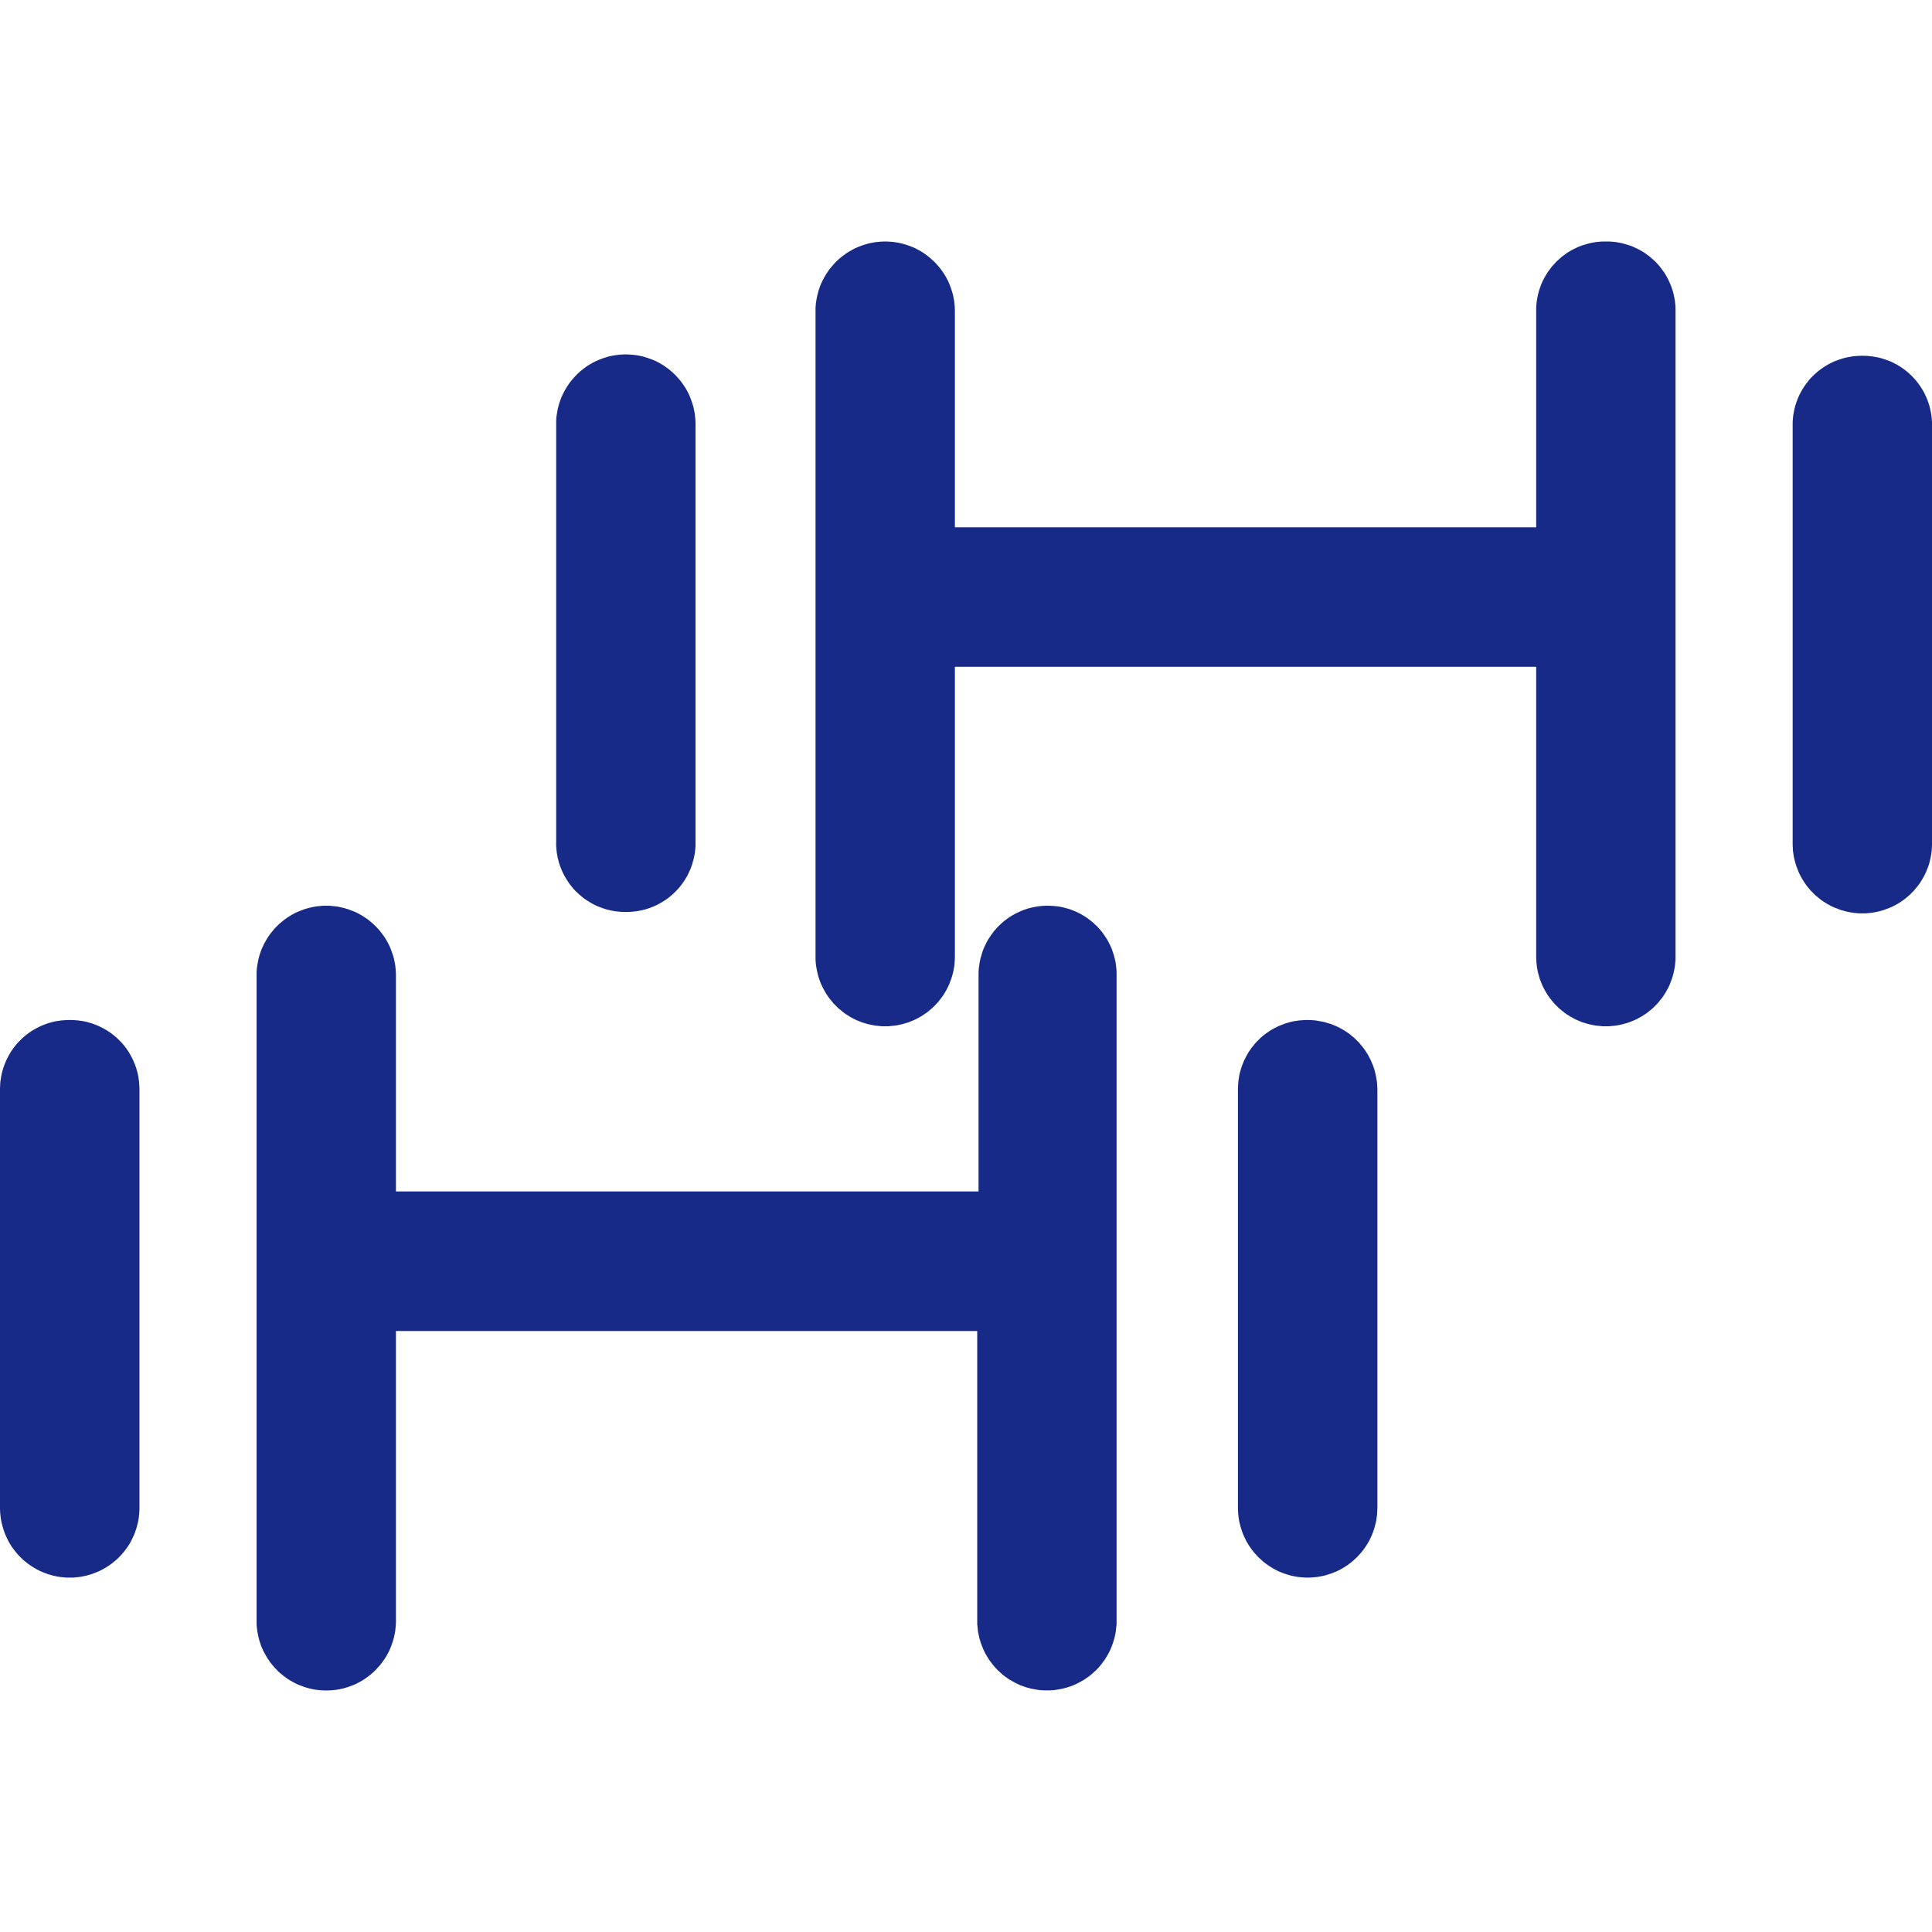 <svg xmlns="http://www.w3.org/2000/svg" xmlns:xlink="http://www.w3.org/1999/xlink" width="16" height="16" viewBox="0 0 16 16" fill="none">
<g  clip-path="url(#clip-path-9ecK9jqZ7VUuv450VMUTY)">
<path d="M0.577 8.447C0.568 8.447 0.559 8.447 0.549 8.448C0.54 8.448 0.53 8.449 0.521 8.45C0.511 8.45 0.502 8.451 0.493 8.453C0.483 8.454 0.474 8.456 0.464 8.457C0.455 8.459 0.446 8.461 0.437 8.463C0.428 8.466 0.418 8.468 0.409 8.471C0.4 8.473 0.391 8.476 0.382 8.48C0.373 8.483 0.364 8.486 0.356 8.49C0.347 8.493 0.338 8.497 0.33 8.501C0.321 8.505 0.313 8.509 0.304 8.514C0.296 8.518 0.288 8.523 0.279 8.528C0.271 8.532 0.263 8.538 0.255 8.543C0.248 8.548 0.24 8.553 0.232 8.559C0.225 8.565 0.217 8.57 0.21 8.576C0.202 8.582 0.195 8.589 0.188 8.595C0.181 8.601 0.174 8.608 0.168 8.615C0.161 8.621 0.154 8.628 0.148 8.635C0.142 8.642 0.135 8.649 0.129 8.657C0.123 8.664 0.118 8.672 0.112 8.679C0.106 8.687 0.101 8.695 0.096 8.702C0.09 8.71 0.085 8.718 0.081 8.726C0.076 8.735 0.071 8.743 0.067 8.751C0.062 8.76 0.058 8.768 0.054 8.777C0.05 8.785 0.046 8.794 0.043 8.803C0.039 8.811 0.036 8.82 0.033 8.829C0.029 8.838 0.026 8.847 0.024 8.856C0.021 8.865 0.019 8.875 0.016 8.884C0.014 8.893 0.012 8.902 0.01 8.912C0.009 8.921 0.007 8.93 0.006 8.94C0.004 8.949 0.003 8.958 0.002 8.968C0.002 8.977 0.001 8.987 0.001 8.996C0 9.006 0 9.015 0 9.025L0 12.488C0 12.497 0 12.507 0.001 12.516C0.001 12.525 0.002 12.535 0.003 12.544C0.004 12.554 0.005 12.563 0.006 12.572C0.008 12.582 0.009 12.591 0.011 12.6C0.013 12.61 0.015 12.619 0.018 12.628C0.02 12.637 0.022 12.646 0.025 12.655C0.028 12.664 0.031 12.673 0.034 12.682C0.037 12.691 0.041 12.7 0.044 12.709C0.048 12.717 0.052 12.726 0.056 12.735C0.06 12.743 0.064 12.752 0.068 12.76C0.073 12.768 0.077 12.777 0.082 12.785C0.087 12.793 0.092 12.801 0.097 12.809C0.103 12.816 0.108 12.824 0.114 12.832C0.119 12.839 0.125 12.847 0.131 12.854C0.137 12.861 0.143 12.868 0.15 12.876C0.156 12.883 0.163 12.889 0.169 12.896C0.176 12.903 0.183 12.909 0.19 12.916C0.197 12.922 0.204 12.928 0.211 12.934C0.219 12.94 0.226 12.946 0.234 12.952C0.241 12.957 0.249 12.963 0.257 12.968C0.265 12.973 0.273 12.978 0.281 12.983C0.289 12.988 0.297 12.993 0.305 12.997C0.314 13.002 0.322 13.006 0.331 13.01C0.339 13.014 0.348 13.018 0.357 13.021C0.365 13.025 0.374 13.028 0.383 13.031C0.392 13.035 0.401 13.038 0.41 13.04C0.419 13.043 0.428 13.046 0.437 13.048C0.446 13.05 0.456 13.052 0.465 13.054C0.474 13.056 0.483 13.058 0.493 13.059C0.502 13.06 0.511 13.062 0.521 13.062C0.53 13.063 0.54 13.064 0.549 13.065C0.559 13.065 0.568 13.065 0.577 13.065C0.587 13.065 0.596 13.065 0.606 13.065C0.615 13.064 0.625 13.063 0.634 13.062C0.643 13.062 0.653 13.06 0.662 13.059C0.672 13.058 0.681 13.056 0.69 13.054C0.699 13.052 0.709 13.05 0.718 13.048C0.727 13.046 0.736 13.043 0.745 13.04C0.754 13.038 0.763 13.035 0.772 13.031C0.781 13.028 0.79 13.025 0.798 13.021C0.807 13.018 0.816 13.014 0.824 13.01C0.833 13.006 0.841 13.002 0.85 12.997C0.858 12.993 0.866 12.988 0.874 12.983C0.882 12.978 0.89 12.973 0.898 12.968C0.906 12.963 0.914 12.957 0.921 12.952C0.929 12.946 0.936 12.94 0.944 12.934C0.951 12.928 0.958 12.922 0.965 12.916C0.972 12.909 0.979 12.903 0.986 12.896C0.992 12.889 0.999 12.883 1.005 12.876C1.012 12.868 1.018 12.861 1.024 12.854C1.03 12.847 1.036 12.839 1.041 12.832C1.047 12.824 1.052 12.816 1.058 12.809C1.063 12.801 1.068 12.793 1.073 12.785C1.078 12.777 1.082 12.768 1.087 12.76C1.091 12.752 1.095 12.743 1.099 12.735C1.103 12.726 1.107 12.717 1.111 12.709C1.114 12.7 1.118 12.691 1.121 12.682C1.124 12.673 1.127 12.664 1.13 12.655C1.133 12.646 1.135 12.637 1.137 12.628C1.14 12.619 1.142 12.61 1.144 12.6C1.146 12.591 1.147 12.582 1.149 12.572C1.15 12.563 1.151 12.554 1.152 12.544C1.153 12.535 1.154 12.525 1.154 12.516C1.155 12.507 1.155 12.497 1.155 12.488L1.155 9.025C1.155 9.015 1.155 9.006 1.154 8.996C1.154 8.987 1.153 8.977 1.152 8.968C1.152 8.958 1.151 8.949 1.149 8.94C1.148 8.93 1.146 8.921 1.145 8.912C1.143 8.902 1.141 8.893 1.139 8.884C1.136 8.875 1.134 8.865 1.131 8.856C1.129 8.847 1.126 8.838 1.122 8.829C1.119 8.82 1.116 8.811 1.112 8.803C1.109 8.794 1.105 8.785 1.101 8.777C1.097 8.768 1.093 8.76 1.088 8.751C1.084 8.743 1.079 8.735 1.074 8.726C1.07 8.718 1.065 8.71 1.059 8.702C1.054 8.695 1.049 8.687 1.043 8.679C1.037 8.672 1.032 8.664 1.026 8.657C1.02 8.649 1.013 8.642 1.007 8.635C1.001 8.628 0.994 8.621 0.987 8.615C0.981 8.608 0.974 8.601 0.967 8.595C0.96 8.589 0.953 8.582 0.945 8.576C0.938 8.57 0.93 8.565 0.923 8.559C0.915 8.553 0.907 8.548 0.9 8.543C0.892 8.538 0.884 8.532 0.876 8.528C0.867 8.523 0.859 8.518 0.851 8.514C0.842 8.509 0.834 8.505 0.825 8.501C0.817 8.497 0.808 8.493 0.799 8.49C0.791 8.486 0.782 8.483 0.773 8.48C0.764 8.476 0.755 8.473 0.746 8.471C0.737 8.468 0.727 8.466 0.718 8.463C0.709 8.461 0.7 8.459 0.691 8.457C0.681 8.456 0.672 8.454 0.662 8.453C0.653 8.451 0.644 8.45 0.634 8.45C0.625 8.449 0.615 8.448 0.606 8.448C0.596 8.447 0.587 8.447 0.577 8.447Z"   fill="#172A88" >
</path>
<path d="M8.681 7.501C8.672 7.501 8.662 7.501 8.653 7.501C8.643 7.502 8.634 7.502 8.624 7.503C8.615 7.504 8.606 7.505 8.596 7.506C8.587 7.508 8.578 7.509 8.568 7.511C8.559 7.513 8.55 7.515 8.54 7.517C8.531 7.519 8.522 7.522 8.513 7.524C8.504 7.527 8.495 7.53 8.486 7.533C8.477 7.536 8.468 7.54 8.459 7.543C8.451 7.547 8.442 7.551 8.433 7.555C8.425 7.559 8.416 7.563 8.408 7.567C8.4 7.572 8.391 7.576 8.383 7.581C8.375 7.586 8.367 7.591 8.359 7.596C8.351 7.601 8.344 7.607 8.336 7.613C8.328 7.618 8.321 7.624 8.313 7.63C8.306 7.636 8.299 7.642 8.292 7.649C8.285 7.655 8.278 7.661 8.271 7.668C8.265 7.675 8.258 7.682 8.252 7.689C8.245 7.696 8.239 7.703 8.233 7.71C8.227 7.718 8.221 7.725 8.216 7.733C8.21 7.74 8.205 7.748 8.2 7.756C8.194 7.764 8.189 7.772 8.184 7.78C8.18 7.788 8.175 7.796 8.17 7.805C8.166 7.813 8.162 7.822 8.158 7.83C8.154 7.839 8.15 7.847 8.146 7.856C8.143 7.865 8.139 7.874 8.136 7.883C8.133 7.892 8.13 7.901 8.128 7.91C8.125 7.919 8.122 7.928 8.12 7.937C8.118 7.946 8.116 7.956 8.114 7.965C8.112 7.974 8.111 7.984 8.11 7.993C8.108 8.002 8.107 8.012 8.106 8.021C8.105 8.031 8.105 8.04 8.104 8.05C8.104 8.059 8.104 8.069 8.104 8.078L8.104 9.867L3.279 9.867L3.279 8.078C3.279 8.069 3.279 8.059 3.278 8.05C3.278 8.04 3.277 8.031 3.276 8.021C3.275 8.012 3.274 8.003 3.273 7.993C3.271 7.984 3.27 7.975 3.268 7.965C3.266 7.956 3.264 7.947 3.262 7.938C3.259 7.929 3.257 7.919 3.254 7.91C3.251 7.901 3.248 7.892 3.245 7.884C3.242 7.875 3.239 7.866 3.235 7.857C3.231 7.848 3.228 7.84 3.224 7.831C3.22 7.823 3.215 7.814 3.211 7.806C3.206 7.798 3.202 7.789 3.197 7.781C3.192 7.773 3.187 7.765 3.182 7.757C3.176 7.749 3.171 7.742 3.165 7.734C3.16 7.727 3.154 7.719 3.148 7.712C3.142 7.705 3.136 7.697 3.129 7.69C3.123 7.683 3.117 7.677 3.11 7.67C3.103 7.663 3.096 7.657 3.089 7.65C3.082 7.644 3.075 7.638 3.068 7.632C3.061 7.626 3.053 7.62 3.046 7.614C3.038 7.609 3.03 7.603 3.022 7.598C3.015 7.593 3.007 7.588 2.999 7.583C2.99 7.578 2.982 7.573 2.974 7.569C2.966 7.564 2.957 7.56 2.949 7.556C2.94 7.552 2.931 7.548 2.923 7.545C2.914 7.541 2.905 7.538 2.896 7.535C2.887 7.531 2.878 7.528 2.869 7.526C2.86 7.523 2.851 7.52 2.842 7.518C2.833 7.516 2.824 7.514 2.814 7.512C2.805 7.51 2.796 7.508 2.786 7.507C2.777 7.506 2.768 7.504 2.758 7.504C2.749 7.503 2.74 7.502 2.73 7.501C2.721 7.501 2.711 7.501 2.702 7.501C2.692 7.501 2.683 7.501 2.673 7.501C2.664 7.502 2.655 7.503 2.645 7.504C2.636 7.504 2.626 7.506 2.617 7.507C2.608 7.508 2.598 7.51 2.589 7.512C2.58 7.514 2.571 7.516 2.562 7.518C2.552 7.52 2.543 7.523 2.534 7.526C2.525 7.528 2.516 7.531 2.507 7.535C2.498 7.538 2.49 7.541 2.481 7.545C2.472 7.548 2.463 7.552 2.455 7.556C2.446 7.56 2.438 7.564 2.43 7.569C2.421 7.573 2.413 7.578 2.405 7.583C2.397 7.588 2.389 7.593 2.381 7.598C2.373 7.603 2.365 7.609 2.358 7.614C2.35 7.62 2.343 7.626 2.336 7.632C2.328 7.638 2.321 7.644 2.314 7.65C2.307 7.657 2.3 7.663 2.294 7.67C2.287 7.677 2.28 7.683 2.274 7.69C2.268 7.697 2.262 7.705 2.256 7.712C2.25 7.719 2.244 7.727 2.238 7.734C2.232 7.742 2.227 7.749 2.222 7.757C2.217 7.765 2.211 7.773 2.207 7.781C2.202 7.789 2.197 7.798 2.193 7.806C2.188 7.814 2.184 7.823 2.18 7.831C2.176 7.84 2.172 7.848 2.168 7.857C2.165 7.866 2.161 7.875 2.158 7.884C2.155 7.892 2.152 7.901 2.149 7.91C2.147 7.919 2.144 7.929 2.142 7.938C2.14 7.947 2.137 7.956 2.136 7.965C2.134 7.975 2.132 7.984 2.131 7.993C2.129 8.003 2.128 8.012 2.127 8.021C2.126 8.031 2.126 8.04 2.125 8.05C2.125 8.059 2.125 8.069 2.125 8.078L2.125 13.423C2.125 13.432 2.125 13.442 2.125 13.451C2.126 13.46 2.126 13.47 2.127 13.479C2.128 13.489 2.129 13.498 2.131 13.508C2.132 13.517 2.134 13.526 2.136 13.535C2.137 13.545 2.14 13.554 2.142 13.563C2.144 13.572 2.147 13.581 2.149 13.59C2.152 13.599 2.155 13.608 2.158 13.617C2.161 13.626 2.165 13.635 2.168 13.644C2.172 13.652 2.176 13.661 2.18 13.67C2.184 13.678 2.188 13.687 2.193 13.695C2.197 13.703 2.202 13.711 2.207 13.72C2.211 13.728 2.217 13.736 2.222 13.743C2.227 13.751 2.232 13.759 2.238 13.767C2.244 13.774 2.25 13.782 2.256 13.789C2.262 13.796 2.268 13.803 2.274 13.81C2.28 13.817 2.287 13.824 2.294 13.831C2.3 13.838 2.307 13.844 2.314 13.851C2.321 13.857 2.328 13.863 2.336 13.869C2.343 13.875 2.35 13.881 2.358 13.886C2.365 13.892 2.373 13.898 2.381 13.903C2.389 13.908 2.397 13.913 2.405 13.918C2.413 13.923 2.421 13.927 2.43 13.932C2.438 13.936 2.446 13.941 2.455 13.945C2.463 13.949 2.472 13.953 2.481 13.956C2.49 13.96 2.498 13.963 2.507 13.966C2.516 13.97 2.525 13.972 2.534 13.975C2.543 13.978 2.552 13.98 2.562 13.983C2.571 13.985 2.58 13.987 2.589 13.989C2.598 13.991 2.608 13.992 2.617 13.994C2.626 13.995 2.636 13.996 2.645 13.997C2.655 13.998 2.664 13.999 2.673 13.999C2.683 14 2.692 14 2.702 14C2.711 14 2.721 14 2.73 13.999C2.74 13.999 2.749 13.998 2.758 13.997C2.768 13.996 2.777 13.995 2.786 13.994C2.796 13.992 2.805 13.991 2.814 13.989C2.824 13.987 2.833 13.985 2.842 13.983C2.851 13.98 2.86 13.978 2.869 13.975C2.878 13.972 2.887 13.97 2.896 13.966C2.905 13.963 2.914 13.96 2.923 13.956C2.931 13.953 2.94 13.949 2.949 13.945C2.957 13.941 2.966 13.936 2.974 13.932C2.982 13.927 2.99 13.923 2.999 13.918C3.007 13.913 3.015 13.908 3.022 13.903C3.03 13.898 3.038 13.892 3.046 13.886C3.053 13.881 3.061 13.875 3.068 13.869C3.075 13.863 3.082 13.857 3.089 13.851C3.096 13.844 3.103 13.838 3.11 13.831C3.117 13.824 3.123 13.817 3.129 13.81C3.136 13.803 3.142 13.796 3.148 13.789C3.154 13.782 3.16 13.774 3.165 13.767C3.171 13.759 3.176 13.751 3.182 13.743C3.187 13.736 3.192 13.728 3.197 13.72C3.202 13.711 3.206 13.703 3.211 13.695C3.215 13.687 3.22 13.678 3.224 13.67C3.228 13.661 3.231 13.652 3.235 13.644C3.239 13.635 3.242 13.626 3.245 13.617C3.248 13.608 3.251 13.599 3.254 13.59C3.257 13.581 3.259 13.572 3.262 13.563C3.264 13.554 3.266 13.545 3.268 13.535C3.27 13.526 3.271 13.517 3.273 13.508C3.274 13.498 3.275 13.489 3.276 13.479C3.277 13.47 3.278 13.46 3.278 13.451C3.279 13.442 3.279 13.432 3.279 13.423L3.279 11.023L8.093 11.023L8.093 13.423C8.093 13.432 8.093 13.442 8.093 13.451C8.094 13.46 8.095 13.47 8.096 13.479C8.097 13.489 8.098 13.498 8.099 13.507C8.1 13.517 8.102 13.526 8.104 13.535C8.106 13.544 8.108 13.554 8.11 13.563C8.112 13.572 8.115 13.581 8.118 13.59C8.12 13.599 8.123 13.608 8.127 13.617C8.13 13.626 8.133 13.635 8.137 13.643C8.14 13.652 8.144 13.661 8.148 13.669C8.152 13.678 8.157 13.686 8.161 13.695C8.166 13.703 8.17 13.711 8.175 13.719C8.18 13.727 8.185 13.735 8.19 13.743C8.195 13.751 8.201 13.759 8.207 13.766C8.212 13.774 8.218 13.781 8.224 13.789C8.23 13.796 8.236 13.803 8.242 13.81C8.249 13.817 8.255 13.824 8.262 13.831C8.269 13.837 8.276 13.844 8.283 13.85C8.29 13.856 8.297 13.863 8.304 13.869C8.311 13.875 8.319 13.88 8.326 13.886C8.334 13.892 8.342 13.897 8.349 13.902C8.357 13.908 8.365 13.913 8.373 13.917C8.382 13.922 8.39 13.927 8.398 13.931C8.406 13.936 8.415 13.94 8.423 13.944C8.432 13.948 8.441 13.952 8.449 13.956C8.458 13.959 8.467 13.963 8.476 13.966C8.485 13.969 8.494 13.972 8.503 13.975C8.512 13.977 8.521 13.98 8.53 13.982C8.539 13.985 8.548 13.986 8.557 13.988C8.567 13.99 8.576 13.992 8.585 13.993C8.595 13.995 8.604 13.996 8.613 13.997C8.623 13.998 8.632 13.998 8.642 13.999C8.651 13.999 8.661 13.999 8.67 13.999C8.679 13.999 8.689 13.999 8.698 13.999C8.708 13.998 8.717 13.998 8.727 13.997C8.736 13.996 8.745 13.995 8.755 13.993C8.764 13.992 8.773 13.99 8.783 13.988C8.792 13.986 8.801 13.985 8.81 13.982C8.819 13.98 8.828 13.977 8.837 13.975C8.847 13.972 8.855 13.969 8.864 13.966C8.873 13.963 8.882 13.959 8.891 13.956C8.9 13.952 8.908 13.948 8.917 13.944C8.925 13.94 8.934 13.936 8.942 13.931C8.95 13.927 8.959 13.922 8.967 13.917C8.975 13.913 8.983 13.908 8.991 13.902C8.998 13.897 9.006 13.892 9.014 13.886C9.021 13.88 9.029 13.875 9.036 13.869C9.043 13.863 9.05 13.856 9.057 13.85C9.064 13.844 9.071 13.837 9.078 13.831C9.085 13.824 9.091 13.817 9.098 13.81C9.104 13.803 9.11 13.796 9.116 13.789C9.122 13.781 9.128 13.774 9.133 13.766C9.139 13.759 9.145 13.751 9.15 13.743C9.155 13.735 9.16 13.727 9.165 13.719C9.17 13.711 9.174 13.703 9.179 13.695C9.183 13.686 9.188 13.678 9.192 13.669C9.196 13.661 9.2 13.652 9.203 13.643C9.207 13.635 9.21 13.626 9.213 13.617C9.217 13.608 9.22 13.599 9.222 13.59C9.225 13.581 9.228 13.572 9.23 13.563C9.232 13.554 9.234 13.544 9.236 13.535C9.238 13.526 9.24 13.517 9.241 13.507C9.242 13.498 9.243 13.489 9.244 13.479C9.245 13.47 9.246 13.46 9.247 13.451C9.247 13.442 9.247 13.432 9.247 13.423L9.247 8.078C9.247 8.069 9.247 8.059 9.247 8.05C9.247 8.041 9.246 8.031 9.245 8.022C9.245 8.013 9.243 8.003 9.242 7.994C9.241 7.985 9.24 7.975 9.238 7.966C9.236 7.957 9.234 7.948 9.232 7.939C9.23 7.93 9.227 7.921 9.225 7.912C9.222 7.903 9.219 7.894 9.216 7.885C9.213 7.876 9.21 7.867 9.207 7.858C9.203 7.85 9.199 7.841 9.196 7.833C9.192 7.824 9.188 7.816 9.183 7.807C9.179 7.799 9.174 7.791 9.17 7.783C9.165 7.775 9.16 7.767 9.155 7.759C9.15 7.751 9.144 7.743 9.139 7.736C9.133 7.728 9.128 7.721 9.122 7.713C9.116 7.706 9.11 7.699 9.104 7.692C9.098 7.685 9.091 7.678 9.085 7.671C9.078 7.665 9.071 7.658 9.064 7.652C9.058 7.645 9.051 7.639 9.043 7.633C9.036 7.627 9.029 7.621 9.021 7.616C9.014 7.61 9.006 7.605 8.999 7.599C8.991 7.594 8.983 7.589 8.975 7.584C8.967 7.579 8.959 7.575 8.951 7.57C8.942 7.566 8.934 7.561 8.926 7.557C8.917 7.553 8.909 7.549 8.9 7.546C8.891 7.542 8.883 7.539 8.874 7.535C8.865 7.532 8.856 7.529 8.847 7.526C8.838 7.524 8.829 7.521 8.82 7.519C8.811 7.516 8.802 7.514 8.793 7.512C8.784 7.511 8.774 7.509 8.765 7.507C8.756 7.506 8.747 7.505 8.737 7.504C8.728 7.503 8.719 7.502 8.709 7.502C8.7 7.501 8.691 7.501 8.681 7.501Z"   fill="#172A88" >
</path>
<path d="M10.829 8.447C10.82 8.447 10.811 8.447 10.801 8.448C10.792 8.448 10.782 8.449 10.773 8.45C10.763 8.45 10.754 8.451 10.745 8.453C10.735 8.454 10.726 8.456 10.716 8.457C10.707 8.459 10.698 8.461 10.689 8.463C10.68 8.466 10.67 8.468 10.661 8.471C10.652 8.473 10.643 8.476 10.634 8.48C10.625 8.483 10.617 8.486 10.608 8.49C10.599 8.493 10.59 8.497 10.582 8.501C10.573 8.505 10.565 8.509 10.556 8.514C10.548 8.518 10.54 8.523 10.531 8.528C10.523 8.532 10.515 8.538 10.507 8.543C10.499 8.548 10.492 8.553 10.484 8.559C10.476 8.565 10.469 8.57 10.462 8.576C10.454 8.582 10.447 8.589 10.44 8.595C10.433 8.601 10.426 8.608 10.42 8.615C10.413 8.621 10.406 8.628 10.4 8.635C10.394 8.642 10.387 8.649 10.382 8.657C10.376 8.664 10.37 8.672 10.364 8.679C10.358 8.687 10.353 8.695 10.348 8.702C10.342 8.71 10.338 8.718 10.333 8.726C10.328 8.735 10.323 8.743 10.319 8.751C10.314 8.76 10.31 8.768 10.306 8.777C10.302 8.785 10.298 8.794 10.295 8.803C10.291 8.811 10.288 8.82 10.285 8.829C10.281 8.838 10.278 8.847 10.276 8.856C10.273 8.865 10.271 8.875 10.268 8.884C10.266 8.893 10.264 8.902 10.262 8.912C10.261 8.921 10.259 8.93 10.258 8.94C10.256 8.949 10.255 8.958 10.255 8.968C10.254 8.977 10.253 8.987 10.253 8.996C10.252 9.006 10.252 9.015 10.252 9.025L10.252 12.488C10.252 12.497 10.252 12.507 10.253 12.516C10.253 12.525 10.254 12.535 10.255 12.544C10.256 12.554 10.257 12.563 10.258 12.572C10.26 12.582 10.261 12.591 10.263 12.6C10.265 12.61 10.267 12.619 10.27 12.628C10.272 12.637 10.274 12.646 10.277 12.655C10.28 12.664 10.283 12.673 10.286 12.682C10.289 12.691 10.293 12.7 10.296 12.709C10.3 12.717 10.304 12.726 10.308 12.735C10.312 12.743 10.316 12.752 10.32 12.76C10.325 12.768 10.329 12.776 10.334 12.784C10.339 12.793 10.344 12.801 10.35 12.809C10.355 12.816 10.36 12.824 10.366 12.832C10.371 12.839 10.377 12.847 10.383 12.854C10.389 12.861 10.395 12.868 10.402 12.875C10.408 12.882 10.415 12.889 10.421 12.896C10.428 12.903 10.435 12.909 10.442 12.915C10.449 12.922 10.456 12.928 10.463 12.934C10.471 12.94 10.478 12.946 10.486 12.951C10.493 12.957 10.501 12.963 10.509 12.968C10.517 12.973 10.525 12.978 10.533 12.983C10.541 12.988 10.549 12.992 10.557 12.997C10.566 13.001 10.574 13.005 10.583 13.01C10.591 13.014 10.6 13.018 10.609 13.021C10.617 13.025 10.626 13.028 10.635 13.031C10.644 13.034 10.653 13.037 10.662 13.04C10.671 13.043 10.68 13.045 10.689 13.048C10.698 13.05 10.708 13.052 10.717 13.054C10.726 13.056 10.736 13.057 10.745 13.059C10.754 13.06 10.764 13.061 10.773 13.062C10.782 13.063 10.792 13.064 10.801 13.064C10.811 13.065 10.82 13.065 10.829 13.065C10.839 13.065 10.848 13.065 10.858 13.064C10.867 13.064 10.877 13.063 10.886 13.062C10.896 13.061 10.905 13.06 10.914 13.059C10.924 13.057 10.933 13.056 10.942 13.054C10.951 13.052 10.961 13.05 10.97 13.048C10.979 13.045 10.988 13.043 10.997 13.04C11.006 13.037 11.015 13.034 11.024 13.031C11.033 13.028 11.042 13.025 11.05 13.021C11.059 13.018 11.068 13.014 11.076 13.01C11.085 13.005 11.093 13.001 11.102 12.997C11.11 12.992 11.118 12.988 11.126 12.983C11.134 12.978 11.142 12.973 11.15 12.968C11.158 12.963 11.166 12.957 11.173 12.951C11.181 12.946 11.188 12.94 11.196 12.934C11.203 12.928 11.21 12.922 11.217 12.915C11.224 12.909 11.231 12.903 11.238 12.896C11.244 12.889 11.251 12.882 11.257 12.875C11.264 12.868 11.27 12.861 11.276 12.854C11.282 12.847 11.287 12.839 11.293 12.832C11.299 12.824 11.304 12.816 11.309 12.809C11.315 12.801 11.32 12.793 11.325 12.784C11.329 12.776 11.334 12.768 11.339 12.76C11.343 12.752 11.347 12.743 11.351 12.735C11.355 12.726 11.359 12.717 11.363 12.709C11.366 12.7 11.37 12.691 11.373 12.682C11.376 12.673 11.379 12.664 11.382 12.655C11.385 12.646 11.387 12.637 11.389 12.628C11.392 12.619 11.394 12.61 11.396 12.6C11.398 12.591 11.399 12.582 11.4 12.572C11.402 12.563 11.403 12.554 11.404 12.544C11.405 12.535 11.406 12.525 11.406 12.516C11.406 12.507 11.407 12.497 11.407 12.488L11.407 9.025C11.407 9.015 11.406 9.006 11.406 8.996C11.405 8.987 11.405 8.977 11.404 8.968C11.403 8.959 11.402 8.949 11.4 8.94C11.399 8.931 11.397 8.921 11.395 8.912C11.393 8.903 11.391 8.894 11.389 8.884C11.387 8.875 11.384 8.866 11.382 8.857C11.379 8.848 11.376 8.839 11.373 8.83C11.369 8.821 11.366 8.813 11.362 8.804C11.359 8.795 11.355 8.787 11.351 8.778C11.347 8.769 11.342 8.761 11.338 8.753C11.334 8.744 11.329 8.736 11.324 8.728C11.319 8.72 11.314 8.712 11.309 8.704C11.304 8.696 11.298 8.689 11.293 8.681C11.287 8.674 11.281 8.666 11.275 8.659C11.269 8.651 11.263 8.644 11.257 8.637C11.25 8.63 11.244 8.624 11.237 8.617C11.23 8.61 11.224 8.604 11.217 8.597C11.21 8.591 11.203 8.585 11.195 8.579C11.188 8.573 11.181 8.567 11.173 8.561C11.165 8.556 11.158 8.55 11.15 8.545C11.142 8.54 11.134 8.535 11.126 8.53C11.118 8.525 11.11 8.52 11.101 8.516C11.093 8.511 11.085 8.507 11.076 8.503C11.068 8.499 11.059 8.495 11.05 8.492C11.041 8.488 11.033 8.485 11.024 8.481C11.015 8.478 11.006 8.475 10.997 8.473C10.988 8.47 10.979 8.467 10.97 8.465C10.96 8.463 10.951 8.46 10.942 8.459C10.933 8.457 10.923 8.455 10.914 8.454C10.905 8.452 10.895 8.451 10.886 8.45C10.877 8.449 10.867 8.449 10.858 8.448C10.848 8.448 10.839 8.447 10.829 8.447Z"   fill="#172A88" >
</path>
<path d="M5.183 7.553C5.192 7.553 5.202 7.552 5.211 7.552C5.221 7.552 5.23 7.551 5.24 7.55C5.249 7.549 5.258 7.548 5.268 7.547C5.277 7.546 5.286 7.544 5.296 7.542C5.305 7.541 5.314 7.539 5.324 7.536C5.333 7.534 5.342 7.532 5.351 7.529C5.36 7.526 5.369 7.523 5.378 7.52C5.387 7.517 5.396 7.514 5.405 7.51C5.413 7.507 5.422 7.503 5.431 7.499C5.439 7.495 5.448 7.49 5.456 7.486C5.464 7.482 5.473 7.477 5.481 7.472C5.489 7.467 5.497 7.462 5.505 7.457C5.513 7.452 5.52 7.446 5.528 7.441C5.536 7.435 5.543 7.429 5.551 7.423C5.558 7.417 5.565 7.411 5.572 7.405C5.579 7.398 5.586 7.392 5.593 7.385C5.599 7.378 5.606 7.372 5.612 7.365C5.619 7.358 5.625 7.35 5.631 7.343C5.637 7.336 5.643 7.328 5.648 7.321C5.654 7.313 5.659 7.305 5.665 7.297C5.67 7.289 5.675 7.281 5.68 7.273C5.684 7.265 5.689 7.257 5.694 7.249C5.698 7.24 5.702 7.232 5.706 7.223C5.71 7.215 5.714 7.206 5.718 7.197C5.721 7.188 5.725 7.179 5.728 7.17C5.731 7.162 5.734 7.153 5.736 7.143C5.739 7.134 5.742 7.125 5.744 7.116C5.746 7.107 5.748 7.098 5.75 7.088C5.752 7.079 5.753 7.07 5.755 7.06C5.756 7.051 5.757 7.041 5.758 7.032C5.759 7.023 5.759 7.013 5.76 7.004C5.76 6.994 5.76 6.985 5.76 6.975L5.76 3.512C5.76 3.503 5.76 3.493 5.759 3.484C5.759 3.474 5.758 3.465 5.757 3.456C5.756 3.446 5.755 3.437 5.754 3.428C5.752 3.418 5.751 3.409 5.749 3.4C5.747 3.39 5.745 3.381 5.743 3.372C5.74 3.363 5.738 3.354 5.735 3.345C5.732 3.336 5.729 3.327 5.726 3.318C5.723 3.309 5.72 3.3 5.716 3.291C5.712 3.283 5.709 3.274 5.705 3.265C5.701 3.257 5.696 3.248 5.692 3.24C5.687 3.232 5.683 3.224 5.678 3.215C5.673 3.207 5.668 3.199 5.663 3.192C5.657 3.184 5.652 3.176 5.646 3.168C5.641 3.161 5.635 3.153 5.629 3.146C5.623 3.139 5.617 3.132 5.61 3.125C5.604 3.118 5.598 3.111 5.591 3.104C5.584 3.097 5.577 3.091 5.57 3.085C5.563 3.078 5.556 3.072 5.549 3.066C5.542 3.06 5.534 3.054 5.527 3.049C5.519 3.043 5.511 3.038 5.503 3.032C5.496 3.027 5.488 3.022 5.48 3.017C5.471 3.012 5.463 3.008 5.455 3.003C5.447 2.999 5.438 2.994 5.43 2.99C5.421 2.986 5.412 2.983 5.404 2.979C5.395 2.975 5.386 2.972 5.377 2.969C5.368 2.966 5.359 2.963 5.35 2.96C5.341 2.957 5.332 2.955 5.323 2.952C5.314 2.95 5.305 2.948 5.295 2.946C5.286 2.944 5.277 2.943 5.267 2.941C5.258 2.94 5.249 2.939 5.239 2.938C5.23 2.937 5.221 2.936 5.211 2.936C5.202 2.935 5.192 2.935 5.183 2.935C5.173 2.935 5.164 2.935 5.154 2.936C5.145 2.936 5.136 2.937 5.126 2.938C5.117 2.939 5.107 2.94 5.098 2.941C5.089 2.943 5.079 2.944 5.07 2.946C5.061 2.948 5.052 2.95 5.042 2.952C5.033 2.955 5.024 2.957 5.015 2.96C5.006 2.963 4.997 2.966 4.988 2.969C4.979 2.972 4.971 2.975 4.962 2.979C4.953 2.983 4.944 2.986 4.936 2.99C4.927 2.994 4.919 2.999 4.911 3.003C4.902 3.008 4.894 3.012 4.886 3.017C4.878 3.022 4.87 3.027 4.862 3.032C4.854 3.038 4.846 3.043 4.839 3.049C4.831 3.054 4.824 3.06 4.817 3.066C4.809 3.072 4.802 3.078 4.795 3.085C4.788 3.091 4.781 3.097 4.775 3.104C4.768 3.111 4.761 3.118 4.755 3.125C4.749 3.132 4.743 3.139 4.737 3.146C4.731 3.153 4.725 3.161 4.719 3.168C4.713 3.176 4.708 3.184 4.703 3.192C4.698 3.199 4.692 3.207 4.688 3.215C4.683 3.224 4.678 3.232 4.674 3.24C4.669 3.248 4.665 3.257 4.661 3.265C4.657 3.274 4.653 3.283 4.649 3.291C4.646 3.3 4.642 3.309 4.639 3.318C4.636 3.327 4.633 3.336 4.63 3.345C4.628 3.354 4.625 3.363 4.623 3.372C4.62 3.381 4.618 3.39 4.617 3.4C4.615 3.409 4.613 3.418 4.612 3.428C4.61 3.437 4.609 3.446 4.608 3.456C4.607 3.465 4.607 3.474 4.606 3.484C4.606 3.493 4.606 3.503 4.606 3.512L4.606 6.976C4.605 6.985 4.606 6.994 4.606 7.004C4.606 7.013 4.607 7.023 4.608 7.032C4.609 7.042 4.61 7.051 4.611 7.06C4.612 7.07 4.614 7.079 4.616 7.088C4.617 7.098 4.619 7.107 4.622 7.116C4.624 7.125 4.626 7.135 4.629 7.144C4.632 7.153 4.635 7.162 4.638 7.171C4.641 7.18 4.644 7.188 4.648 7.197C4.652 7.206 4.655 7.215 4.659 7.223C4.663 7.232 4.668 7.24 4.672 7.249C4.676 7.257 4.681 7.265 4.686 7.273C4.691 7.282 4.696 7.29 4.701 7.297C4.706 7.305 4.712 7.313 4.717 7.321C4.723 7.328 4.729 7.336 4.735 7.343C4.741 7.35 4.747 7.358 4.753 7.365C4.76 7.372 4.766 7.379 4.773 7.385C4.78 7.392 4.787 7.398 4.794 7.405C4.801 7.411 4.808 7.417 4.815 7.423C4.822 7.429 4.83 7.435 4.837 7.441C4.845 7.446 4.853 7.452 4.861 7.457C4.869 7.462 4.877 7.467 4.885 7.472C4.893 7.477 4.901 7.482 4.91 7.486C4.918 7.491 4.926 7.495 4.935 7.499C4.944 7.503 4.952 7.507 4.961 7.51C4.97 7.514 4.979 7.517 4.988 7.52C4.996 7.523 5.005 7.526 5.015 7.529C5.024 7.532 5.033 7.534 5.042 7.536C5.051 7.539 5.06 7.541 5.07 7.542C5.079 7.544 5.088 7.546 5.098 7.547C5.107 7.548 5.117 7.549 5.126 7.55C5.135 7.551 5.145 7.552 5.154 7.552C5.164 7.552 5.173 7.553 5.183 7.553Z"   fill="#172A88" >
</path>
<path d="M13.299 2C13.29 2 13.28 2 13.271 2C13.261 2.001 13.252 2.001 13.242 2.002C13.233 2.003 13.223 2.004 13.214 2.005C13.205 2.007 13.195 2.008 13.186 2.01C13.177 2.012 13.167 2.014 13.158 2.016C13.149 2.018 13.14 2.021 13.131 2.024C13.122 2.026 13.113 2.029 13.104 2.032C13.095 2.035 13.086 2.039 13.077 2.042C13.068 2.046 13.06 2.05 13.051 2.054C13.043 2.058 13.034 2.062 13.026 2.066C13.017 2.071 13.009 2.075 13.001 2.08C12.993 2.085 12.985 2.09 12.977 2.095C12.969 2.101 12.961 2.106 12.954 2.112C12.946 2.117 12.939 2.123 12.931 2.129C12.924 2.135 12.917 2.141 12.91 2.148C12.903 2.154 12.896 2.161 12.889 2.167C12.882 2.174 12.876 2.181 12.87 2.188C12.863 2.195 12.857 2.202 12.851 2.209C12.845 2.217 12.839 2.224 12.834 2.232C12.828 2.24 12.822 2.247 12.817 2.255C12.812 2.263 12.807 2.271 12.802 2.279C12.797 2.287 12.793 2.296 12.788 2.304C12.784 2.312 12.78 2.321 12.775 2.329C12.771 2.338 12.768 2.347 12.764 2.355C12.761 2.364 12.757 2.373 12.754 2.382C12.751 2.391 12.748 2.4 12.745 2.409C12.743 2.418 12.74 2.427 12.738 2.436C12.736 2.446 12.734 2.455 12.732 2.464C12.73 2.474 12.729 2.483 12.727 2.492C12.726 2.502 12.725 2.511 12.724 2.52C12.723 2.53 12.723 2.539 12.722 2.549C12.722 2.558 12.722 2.568 12.722 2.577L12.722 4.367L7.908 4.367L7.908 2.577C7.908 2.568 7.908 2.558 7.907 2.549C7.907 2.539 7.906 2.53 7.905 2.521C7.904 2.511 7.903 2.502 7.902 2.493C7.9 2.483 7.899 2.474 7.897 2.465C7.895 2.455 7.893 2.446 7.891 2.437C7.888 2.428 7.886 2.419 7.883 2.41C7.88 2.401 7.877 2.392 7.874 2.383C7.871 2.374 7.868 2.365 7.864 2.356C7.86 2.348 7.857 2.339 7.853 2.33C7.849 2.322 7.844 2.313 7.84 2.305C7.835 2.297 7.831 2.289 7.826 2.28C7.821 2.272 7.816 2.264 7.811 2.257C7.805 2.249 7.8 2.241 7.794 2.233C7.789 2.226 7.783 2.218 7.777 2.211C7.771 2.204 7.765 2.197 7.758 2.19C7.752 2.183 7.746 2.176 7.739 2.169C7.732 2.162 7.725 2.156 7.718 2.15C7.711 2.143 7.704 2.137 7.697 2.131C7.69 2.125 7.682 2.119 7.675 2.114C7.667 2.108 7.659 2.103 7.651 2.097C7.644 2.092 7.636 2.087 7.628 2.082C7.619 2.077 7.611 2.073 7.603 2.068C7.595 2.064 7.586 2.059 7.578 2.055C7.569 2.051 7.56 2.048 7.552 2.044C7.543 2.04 7.534 2.037 7.525 2.034C7.516 2.031 7.507 2.028 7.498 2.025C7.489 2.022 7.48 2.02 7.471 2.017C7.462 2.015 7.453 2.013 7.443 2.011C7.434 2.009 7.425 2.008 7.415 2.006C7.406 2.005 7.397 2.004 7.387 2.003C7.378 2.002 7.369 2.001 7.359 2.001C7.35 2 7.34 2 7.331 2C7.321 2 7.312 2 7.302 2.001C7.293 2.001 7.284 2.002 7.274 2.003C7.265 2.004 7.255 2.005 7.246 2.006C7.237 2.008 7.227 2.009 7.218 2.011C7.209 2.013 7.2 2.015 7.19 2.017C7.181 2.02 7.172 2.022 7.163 2.025C7.154 2.028 7.145 2.031 7.136 2.034C7.127 2.037 7.119 2.04 7.11 2.044C7.101 2.048 7.092 2.051 7.084 2.055C7.075 2.059 7.067 2.064 7.059 2.068C7.05 2.073 7.042 2.077 7.034 2.082C7.026 2.087 7.018 2.092 7.01 2.097C7.002 2.103 6.994 2.108 6.987 2.114C6.979 2.119 6.972 2.125 6.965 2.131C6.957 2.137 6.95 2.143 6.943 2.15C6.936 2.156 6.929 2.162 6.923 2.169C6.916 2.176 6.909 2.183 6.903 2.19C6.897 2.197 6.891 2.204 6.885 2.211C6.879 2.218 6.873 2.226 6.867 2.233C6.861 2.241 6.856 2.249 6.851 2.257C6.846 2.264 6.84 2.272 6.836 2.28C6.831 2.289 6.826 2.297 6.822 2.305C6.817 2.313 6.813 2.322 6.809 2.33C6.805 2.339 6.801 2.348 6.797 2.356C6.794 2.365 6.79 2.374 6.787 2.383C6.784 2.392 6.781 2.401 6.778 2.41C6.776 2.419 6.773 2.428 6.771 2.437C6.769 2.446 6.766 2.455 6.765 2.465C6.763 2.474 6.761 2.483 6.76 2.493C6.758 2.502 6.757 2.511 6.756 2.521C6.755 2.53 6.755 2.539 6.754 2.549C6.754 2.558 6.754 2.568 6.754 2.577L6.754 7.922C6.754 7.931 6.754 7.941 6.754 7.95C6.755 7.96 6.755 7.969 6.756 7.979C6.757 7.988 6.758 7.997 6.76 8.007C6.761 8.016 6.763 8.025 6.765 8.035C6.766 8.044 6.769 8.053 6.771 8.062C6.773 8.071 6.776 8.081 6.778 8.09C6.781 8.099 6.784 8.108 6.787 8.116C6.79 8.125 6.794 8.134 6.797 8.143C6.801 8.152 6.805 8.16 6.809 8.169C6.813 8.177 6.817 8.186 6.822 8.194C6.826 8.202 6.831 8.211 6.836 8.219C6.84 8.227 6.846 8.235 6.851 8.243C6.856 8.251 6.861 8.258 6.867 8.266C6.873 8.273 6.879 8.281 6.885 8.288C6.891 8.296 6.897 8.303 6.903 8.31C6.909 8.317 6.916 8.323 6.923 8.33C6.929 8.337 6.936 8.343 6.943 8.35C6.95 8.356 6.957 8.362 6.965 8.368C6.972 8.374 6.979 8.38 6.987 8.386C6.994 8.391 7.002 8.397 7.01 8.402C7.018 8.407 7.026 8.412 7.034 8.417C7.042 8.422 7.05 8.427 7.059 8.431C7.067 8.436 7.075 8.44 7.084 8.444C7.092 8.448 7.101 8.452 7.11 8.455C7.119 8.459 7.127 8.462 7.136 8.466C7.145 8.469 7.154 8.472 7.163 8.474C7.172 8.477 7.181 8.48 7.19 8.482C7.2 8.484 7.209 8.486 7.218 8.488C7.227 8.49 7.237 8.492 7.246 8.493C7.255 8.494 7.265 8.496 7.274 8.496C7.284 8.497 7.293 8.498 7.302 8.499C7.312 8.499 7.321 8.499 7.331 8.499C7.34 8.499 7.35 8.499 7.359 8.499C7.369 8.498 7.378 8.497 7.387 8.496C7.397 8.496 7.406 8.494 7.415 8.493C7.425 8.492 7.434 8.49 7.443 8.488C7.453 8.486 7.462 8.484 7.471 8.482C7.48 8.48 7.489 8.477 7.498 8.474C7.507 8.472 7.516 8.469 7.525 8.466C7.534 8.462 7.543 8.459 7.552 8.455C7.56 8.452 7.569 8.448 7.578 8.444C7.586 8.44 7.595 8.436 7.603 8.431C7.611 8.427 7.619 8.422 7.628 8.417C7.636 8.412 7.644 8.407 7.651 8.402C7.659 8.397 7.667 8.391 7.675 8.386C7.682 8.38 7.69 8.374 7.697 8.368C7.704 8.362 7.711 8.356 7.718 8.35C7.725 8.343 7.732 8.337 7.739 8.33C7.746 8.323 7.752 8.317 7.758 8.31C7.765 8.303 7.771 8.296 7.777 8.288C7.783 8.281 7.789 8.273 7.794 8.266C7.8 8.258 7.805 8.251 7.811 8.243C7.816 8.235 7.821 8.227 7.826 8.219C7.831 8.211 7.835 8.202 7.84 8.194C7.844 8.186 7.849 8.177 7.853 8.169C7.857 8.16 7.86 8.152 7.864 8.143C7.868 8.134 7.871 8.125 7.874 8.116C7.877 8.108 7.88 8.099 7.883 8.09C7.886 8.081 7.888 8.071 7.891 8.062C7.893 8.053 7.895 8.044 7.897 8.035C7.899 8.025 7.9 8.016 7.902 8.007C7.903 7.997 7.904 7.988 7.905 7.979C7.906 7.969 7.907 7.96 7.907 7.95C7.908 7.941 7.908 7.931 7.908 7.922L7.908 5.522L12.722 5.522L12.722 7.922C12.722 7.931 12.722 7.941 12.723 7.95C12.723 7.96 12.724 7.969 12.725 7.979C12.726 7.988 12.727 7.997 12.728 8.007C12.729 8.016 12.731 8.025 12.733 8.035C12.735 8.044 12.737 8.053 12.739 8.062C12.741 8.071 12.744 8.081 12.747 8.09C12.749 8.099 12.752 8.108 12.755 8.116C12.759 8.125 12.762 8.134 12.766 8.143C12.769 8.152 12.773 8.16 12.777 8.169C12.781 8.177 12.786 8.186 12.79 8.194C12.794 8.202 12.799 8.211 12.804 8.219C12.809 8.227 12.814 8.235 12.819 8.243C12.824 8.251 12.83 8.258 12.835 8.266C12.841 8.273 12.847 8.281 12.853 8.288C12.859 8.296 12.865 8.303 12.871 8.31C12.878 8.317 12.884 8.323 12.891 8.33C12.898 8.337 12.904 8.343 12.911 8.35C12.918 8.356 12.925 8.362 12.933 8.368C12.94 8.374 12.948 8.38 12.955 8.386C12.963 8.391 12.97 8.397 12.978 8.402C12.986 8.407 12.994 8.412 13.002 8.417C13.01 8.422 13.019 8.427 13.027 8.431C13.035 8.436 13.044 8.44 13.052 8.444C13.061 8.448 13.069 8.452 13.078 8.455C13.087 8.459 13.096 8.462 13.104 8.466C13.113 8.469 13.122 8.472 13.131 8.474C13.14 8.477 13.15 8.48 13.159 8.482C13.168 8.484 13.177 8.486 13.186 8.488C13.196 8.49 13.205 8.492 13.214 8.493C13.224 8.494 13.233 8.496 13.242 8.496C13.252 8.497 13.261 8.498 13.271 8.499C13.28 8.499 13.29 8.499 13.299 8.499C13.309 8.499 13.318 8.499 13.327 8.499C13.337 8.498 13.346 8.497 13.356 8.496C13.365 8.496 13.374 8.494 13.384 8.493C13.393 8.492 13.402 8.49 13.412 8.488C13.421 8.486 13.43 8.484 13.439 8.482C13.448 8.48 13.457 8.477 13.467 8.474C13.476 8.472 13.485 8.469 13.493 8.466C13.502 8.462 13.511 8.459 13.52 8.455C13.529 8.452 13.537 8.448 13.546 8.444C13.554 8.44 13.563 8.436 13.571 8.431C13.579 8.427 13.588 8.422 13.596 8.417C13.604 8.412 13.612 8.407 13.62 8.402C13.628 8.397 13.635 8.391 13.643 8.386C13.65 8.38 13.658 8.374 13.665 8.368C13.672 8.362 13.68 8.356 13.687 8.35C13.694 8.343 13.7 8.337 13.707 8.33C13.714 8.323 13.72 8.317 13.727 8.31C13.733 8.303 13.739 8.296 13.745 8.288C13.751 8.281 13.757 8.273 13.763 8.266C13.768 8.258 13.774 8.251 13.779 8.243C13.784 8.235 13.789 8.227 13.794 8.219C13.799 8.211 13.804 8.202 13.808 8.194C13.813 8.186 13.817 8.177 13.821 8.169C13.825 8.16 13.829 8.152 13.832 8.143C13.836 8.134 13.839 8.125 13.842 8.116C13.846 8.108 13.849 8.099 13.851 8.09C13.854 8.081 13.857 8.071 13.859 8.062C13.861 8.053 13.863 8.044 13.865 8.035C13.867 8.025 13.869 8.016 13.87 8.007C13.871 7.997 13.873 7.988 13.873 7.979C13.874 7.969 13.875 7.96 13.876 7.95C13.876 7.941 13.876 7.931 13.876 7.922L13.876 2.577C13.876 2.568 13.876 2.558 13.876 2.549C13.876 2.539 13.875 2.53 13.874 2.52C13.873 2.511 13.872 2.502 13.871 2.492C13.87 2.483 13.868 2.474 13.866 2.464C13.864 2.455 13.862 2.446 13.86 2.436C13.858 2.427 13.855 2.418 13.853 2.409C13.85 2.4 13.847 2.391 13.844 2.382C13.841 2.373 13.838 2.364 13.834 2.355C13.83 2.347 13.826 2.338 13.822 2.329C13.819 2.321 13.814 2.312 13.81 2.304C13.805 2.296 13.801 2.287 13.796 2.279C13.791 2.271 13.786 2.263 13.781 2.255C13.775 2.247 13.77 2.24 13.764 2.232C13.759 2.224 13.753 2.217 13.747 2.209C13.741 2.202 13.735 2.195 13.729 2.188C13.722 2.181 13.716 2.174 13.709 2.167C13.702 2.161 13.695 2.154 13.688 2.148C13.681 2.141 13.674 2.135 13.667 2.129C13.659 2.123 13.652 2.117 13.644 2.112C13.637 2.106 13.629 2.101 13.621 2.095C13.613 2.09 13.605 2.085 13.597 2.08C13.589 2.075 13.581 2.071 13.572 2.066C13.564 2.062 13.555 2.058 13.547 2.054C13.538 2.05 13.53 2.046 13.521 2.042C13.512 2.039 13.503 2.035 13.494 2.032C13.485 2.029 13.476 2.026 13.467 2.024C13.458 2.021 13.449 2.018 13.44 2.016C13.431 2.014 13.421 2.012 13.412 2.01C13.403 2.008 13.393 2.007 13.384 2.005C13.375 2.004 13.365 2.003 13.356 2.002C13.346 2.001 13.337 2.001 13.327 2C13.318 2 13.309 2 13.299 2Z"   fill="#172A88" >
</path>
<path d="M15.423 2.946C15.414 2.946 15.404 2.947 15.395 2.947C15.385 2.947 15.376 2.948 15.366 2.949C15.357 2.95 15.347 2.951 15.338 2.952C15.329 2.953 15.319 2.955 15.31 2.957C15.301 2.958 15.291 2.96 15.282 2.963C15.273 2.965 15.264 2.967 15.255 2.97C15.246 2.973 15.237 2.976 15.228 2.979C15.219 2.982 15.21 2.985 15.201 2.989C15.192 2.992 15.184 2.996 15.175 3C15.167 3.004 15.158 3.009 15.15 3.013C15.141 3.017 15.133 3.022 15.125 3.027C15.117 3.032 15.109 3.037 15.101 3.042C15.093 3.047 15.085 3.053 15.078 3.058C15.07 3.064 15.063 3.07 15.055 3.076C15.048 3.082 15.041 3.088 15.034 3.094C15.027 3.101 15.02 3.107 15.013 3.114C15.006 3.121 15 3.127 14.993 3.134C14.987 3.141 14.981 3.149 14.975 3.156C14.969 3.163 14.963 3.171 14.958 3.178C14.952 3.186 14.947 3.194 14.941 3.202C14.936 3.21 14.931 3.218 14.926 3.226C14.921 3.234 14.917 3.242 14.912 3.25C14.908 3.259 14.903 3.267 14.899 3.276C14.896 3.284 14.892 3.293 14.888 3.302C14.885 3.311 14.881 3.32 14.878 3.329C14.875 3.337 14.872 3.346 14.869 3.356C14.867 3.365 14.864 3.374 14.862 3.383C14.86 3.392 14.858 3.401 14.856 3.411C14.854 3.42 14.853 3.429 14.851 3.439C14.85 3.448 14.849 3.458 14.848 3.467C14.847 3.476 14.847 3.486 14.846 3.495C14.846 3.505 14.846 3.514 14.846 3.524L14.846 6.987C14.846 6.996 14.846 7.006 14.847 7.015C14.847 7.025 14.848 7.034 14.848 7.044C14.85 7.053 14.851 7.062 14.852 7.072C14.853 7.081 14.855 7.09 14.857 7.1C14.859 7.109 14.861 7.118 14.863 7.127C14.865 7.136 14.868 7.146 14.871 7.155C14.873 7.164 14.876 7.173 14.88 7.181C14.883 7.19 14.886 7.199 14.89 7.208C14.893 7.217 14.897 7.225 14.901 7.234C14.905 7.242 14.909 7.251 14.914 7.259C14.918 7.267 14.923 7.276 14.928 7.284C14.933 7.292 14.938 7.3 14.943 7.308C14.948 7.316 14.954 7.323 14.959 7.331C14.965 7.338 14.971 7.346 14.977 7.353C14.983 7.361 14.989 7.368 14.995 7.375C15.002 7.382 15.008 7.388 15.015 7.395C15.021 7.402 15.028 7.408 15.035 7.415C15.042 7.421 15.05 7.427 15.057 7.433C15.064 7.439 15.072 7.445 15.079 7.451C15.087 7.456 15.095 7.462 15.102 7.467C15.11 7.472 15.118 7.477 15.126 7.482C15.134 7.487 15.143 7.492 15.151 7.496C15.159 7.501 15.168 7.505 15.176 7.509C15.185 7.513 15.193 7.517 15.202 7.52C15.211 7.524 15.22 7.527 15.229 7.53C15.237 7.534 15.246 7.537 15.255 7.539C15.264 7.542 15.274 7.545 15.283 7.547C15.292 7.549 15.301 7.551 15.31 7.553C15.32 7.555 15.329 7.557 15.338 7.558C15.348 7.559 15.357 7.561 15.366 7.561C15.376 7.562 15.385 7.563 15.395 7.564C15.404 7.564 15.414 7.564 15.423 7.564C15.432 7.564 15.442 7.564 15.451 7.564C15.461 7.563 15.47 7.562 15.48 7.561C15.489 7.561 15.498 7.559 15.508 7.558C15.517 7.557 15.526 7.555 15.536 7.553C15.545 7.551 15.554 7.549 15.563 7.547C15.572 7.545 15.582 7.542 15.591 7.539C15.6 7.537 15.609 7.534 15.617 7.53C15.626 7.527 15.635 7.524 15.644 7.52C15.653 7.517 15.661 7.513 15.67 7.509C15.678 7.505 15.687 7.501 15.695 7.496C15.704 7.492 15.712 7.487 15.72 7.482C15.728 7.477 15.736 7.472 15.744 7.467C15.752 7.462 15.759 7.456 15.767 7.451C15.774 7.445 15.782 7.439 15.789 7.433C15.796 7.427 15.804 7.421 15.811 7.415C15.818 7.408 15.825 7.402 15.831 7.395C15.838 7.388 15.844 7.382 15.851 7.375C15.857 7.368 15.863 7.361 15.869 7.353C15.875 7.346 15.881 7.338 15.887 7.331C15.892 7.323 15.898 7.316 15.903 7.308C15.908 7.3 15.913 7.292 15.918 7.284C15.923 7.276 15.928 7.267 15.932 7.259C15.937 7.251 15.941 7.242 15.945 7.234C15.949 7.225 15.953 7.217 15.956 7.208C15.96 7.199 15.963 7.19 15.967 7.181C15.97 7.173 15.973 7.164 15.976 7.155C15.978 7.146 15.981 7.136 15.983 7.127C15.985 7.118 15.987 7.109 15.989 7.1C15.991 7.09 15.993 7.081 15.994 7.072C15.995 7.062 15.997 7.053 15.998 7.044C15.998 7.034 15.999 7.025 15.999 7.015C16 7.006 16 6.996 16 6.987L16 3.524C16 3.514 16 3.505 16 3.495C15.999 3.486 15.999 3.476 15.998 3.467C15.997 3.458 15.996 3.448 15.995 3.439C15.993 3.429 15.992 3.42 15.99 3.411C15.988 3.401 15.986 3.392 15.984 3.383C15.982 3.374 15.979 3.365 15.977 3.356C15.974 3.346 15.971 3.337 15.968 3.329C15.965 3.32 15.961 3.311 15.958 3.302C15.954 3.293 15.95 3.284 15.946 3.276C15.943 3.267 15.938 3.259 15.934 3.25C15.929 3.242 15.925 3.234 15.92 3.226C15.915 3.218 15.91 3.21 15.905 3.202C15.899 3.194 15.894 3.186 15.888 3.178C15.883 3.171 15.877 3.163 15.871 3.156C15.865 3.149 15.859 3.141 15.852 3.134C15.846 3.127 15.84 3.121 15.833 3.114C15.826 3.107 15.819 3.101 15.812 3.094C15.805 3.088 15.798 3.082 15.791 3.076C15.784 3.07 15.776 3.064 15.768 3.058C15.761 3.053 15.753 3.047 15.745 3.042C15.737 3.037 15.729 3.032 15.721 3.027C15.713 3.022 15.705 3.017 15.696 3.013C15.688 3.009 15.679 3.004 15.671 3C15.662 2.996 15.654 2.992 15.645 2.989C15.636 2.985 15.627 2.982 15.618 2.979C15.609 2.976 15.6 2.973 15.591 2.97C15.582 2.967 15.573 2.965 15.564 2.963C15.555 2.96 15.545 2.958 15.536 2.957C15.527 2.955 15.517 2.953 15.508 2.952C15.499 2.951 15.489 2.95 15.48 2.949C15.47 2.948 15.461 2.947 15.451 2.947C15.442 2.947 15.432 2.946 15.423 2.946Z"   fill="#172A88" >
</path>
</g>
<defs>
<clipPath id="clip-path-9ecK9jqZ7VUuv450VMUTY">
<path d="M0 16L16 16L16 0L0 0L0 16Z" fill="white"/>
</clipPath>
</defs>
</svg>
